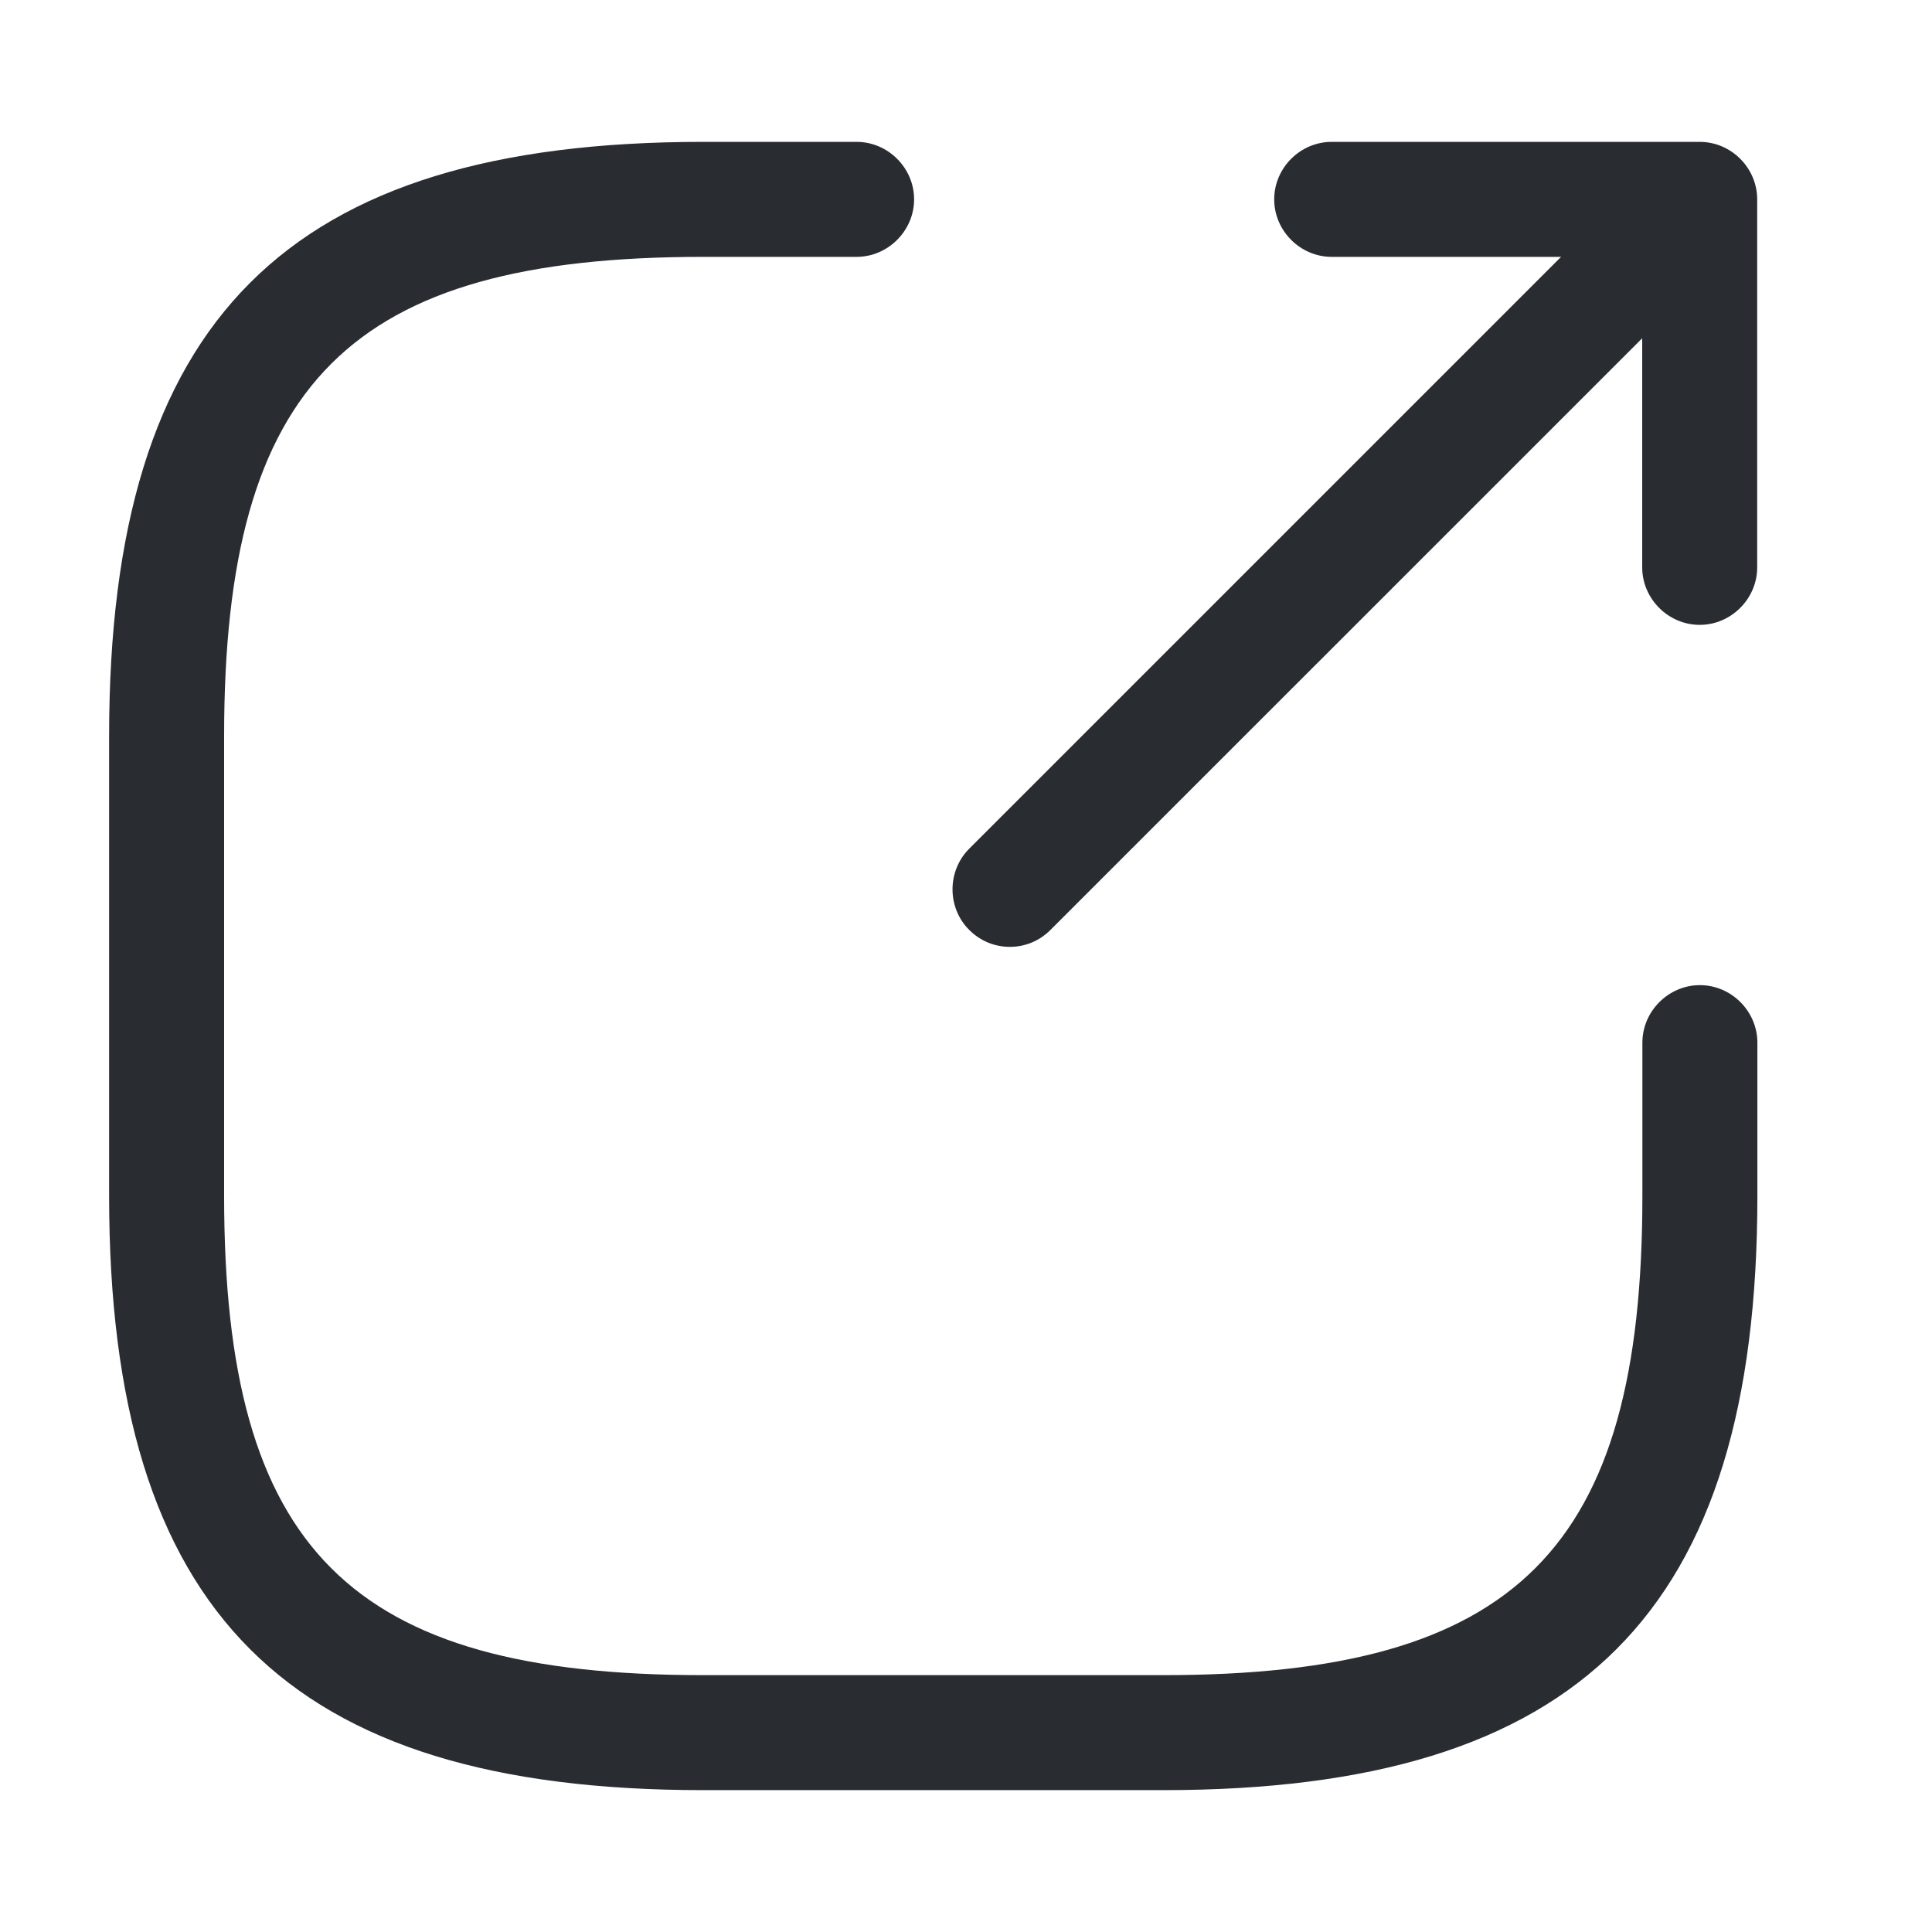 <svg width="21" height="21" viewBox="0 0 21 21" fill="none" xmlns="http://www.w3.org/2000/svg">
<path d="M10.977 10.292C10.818 10.292 10.66 10.233 10.535 10.108C10.293 9.867 10.293 9.467 10.535 9.225L17.368 2.392C17.61 2.15 18.01 2.15 18.252 2.392C18.493 2.633 18.493 3.033 18.252 3.275L11.418 10.108C11.293 10.233 11.135 10.292 10.977 10.292Z" fill="#292D32"/>
<path d="M18.475 6.792C18.133 6.792 17.85 6.508 17.85 6.167V2.792H14.475C14.133 2.792 13.85 2.508 13.85 2.167C13.85 1.825 14.133 1.542 14.475 1.542H18.475C18.817 1.542 19.1 1.825 19.1 2.167V6.167C19.1 6.508 18.817 6.792 18.475 6.792Z" fill="#292D32"/>
<path d="M12.644 19.458H7.644C3.119 19.458 1.186 17.525 1.186 13V8C1.186 3.475 3.119 1.542 7.644 1.542H9.311C9.652 1.542 9.936 1.825 9.936 2.167C9.936 2.508 9.652 2.792 9.311 2.792H7.644C3.802 2.792 2.436 4.158 2.436 8V13C2.436 16.841 3.802 18.208 7.644 18.208H12.644C16.486 18.208 17.852 16.841 17.852 13V11.333C17.852 10.992 18.136 10.708 18.477 10.708C18.819 10.708 19.102 10.992 19.102 11.333V13C19.102 17.525 17.169 19.458 12.644 19.458Z" fill="#292D32"/>
</svg>

